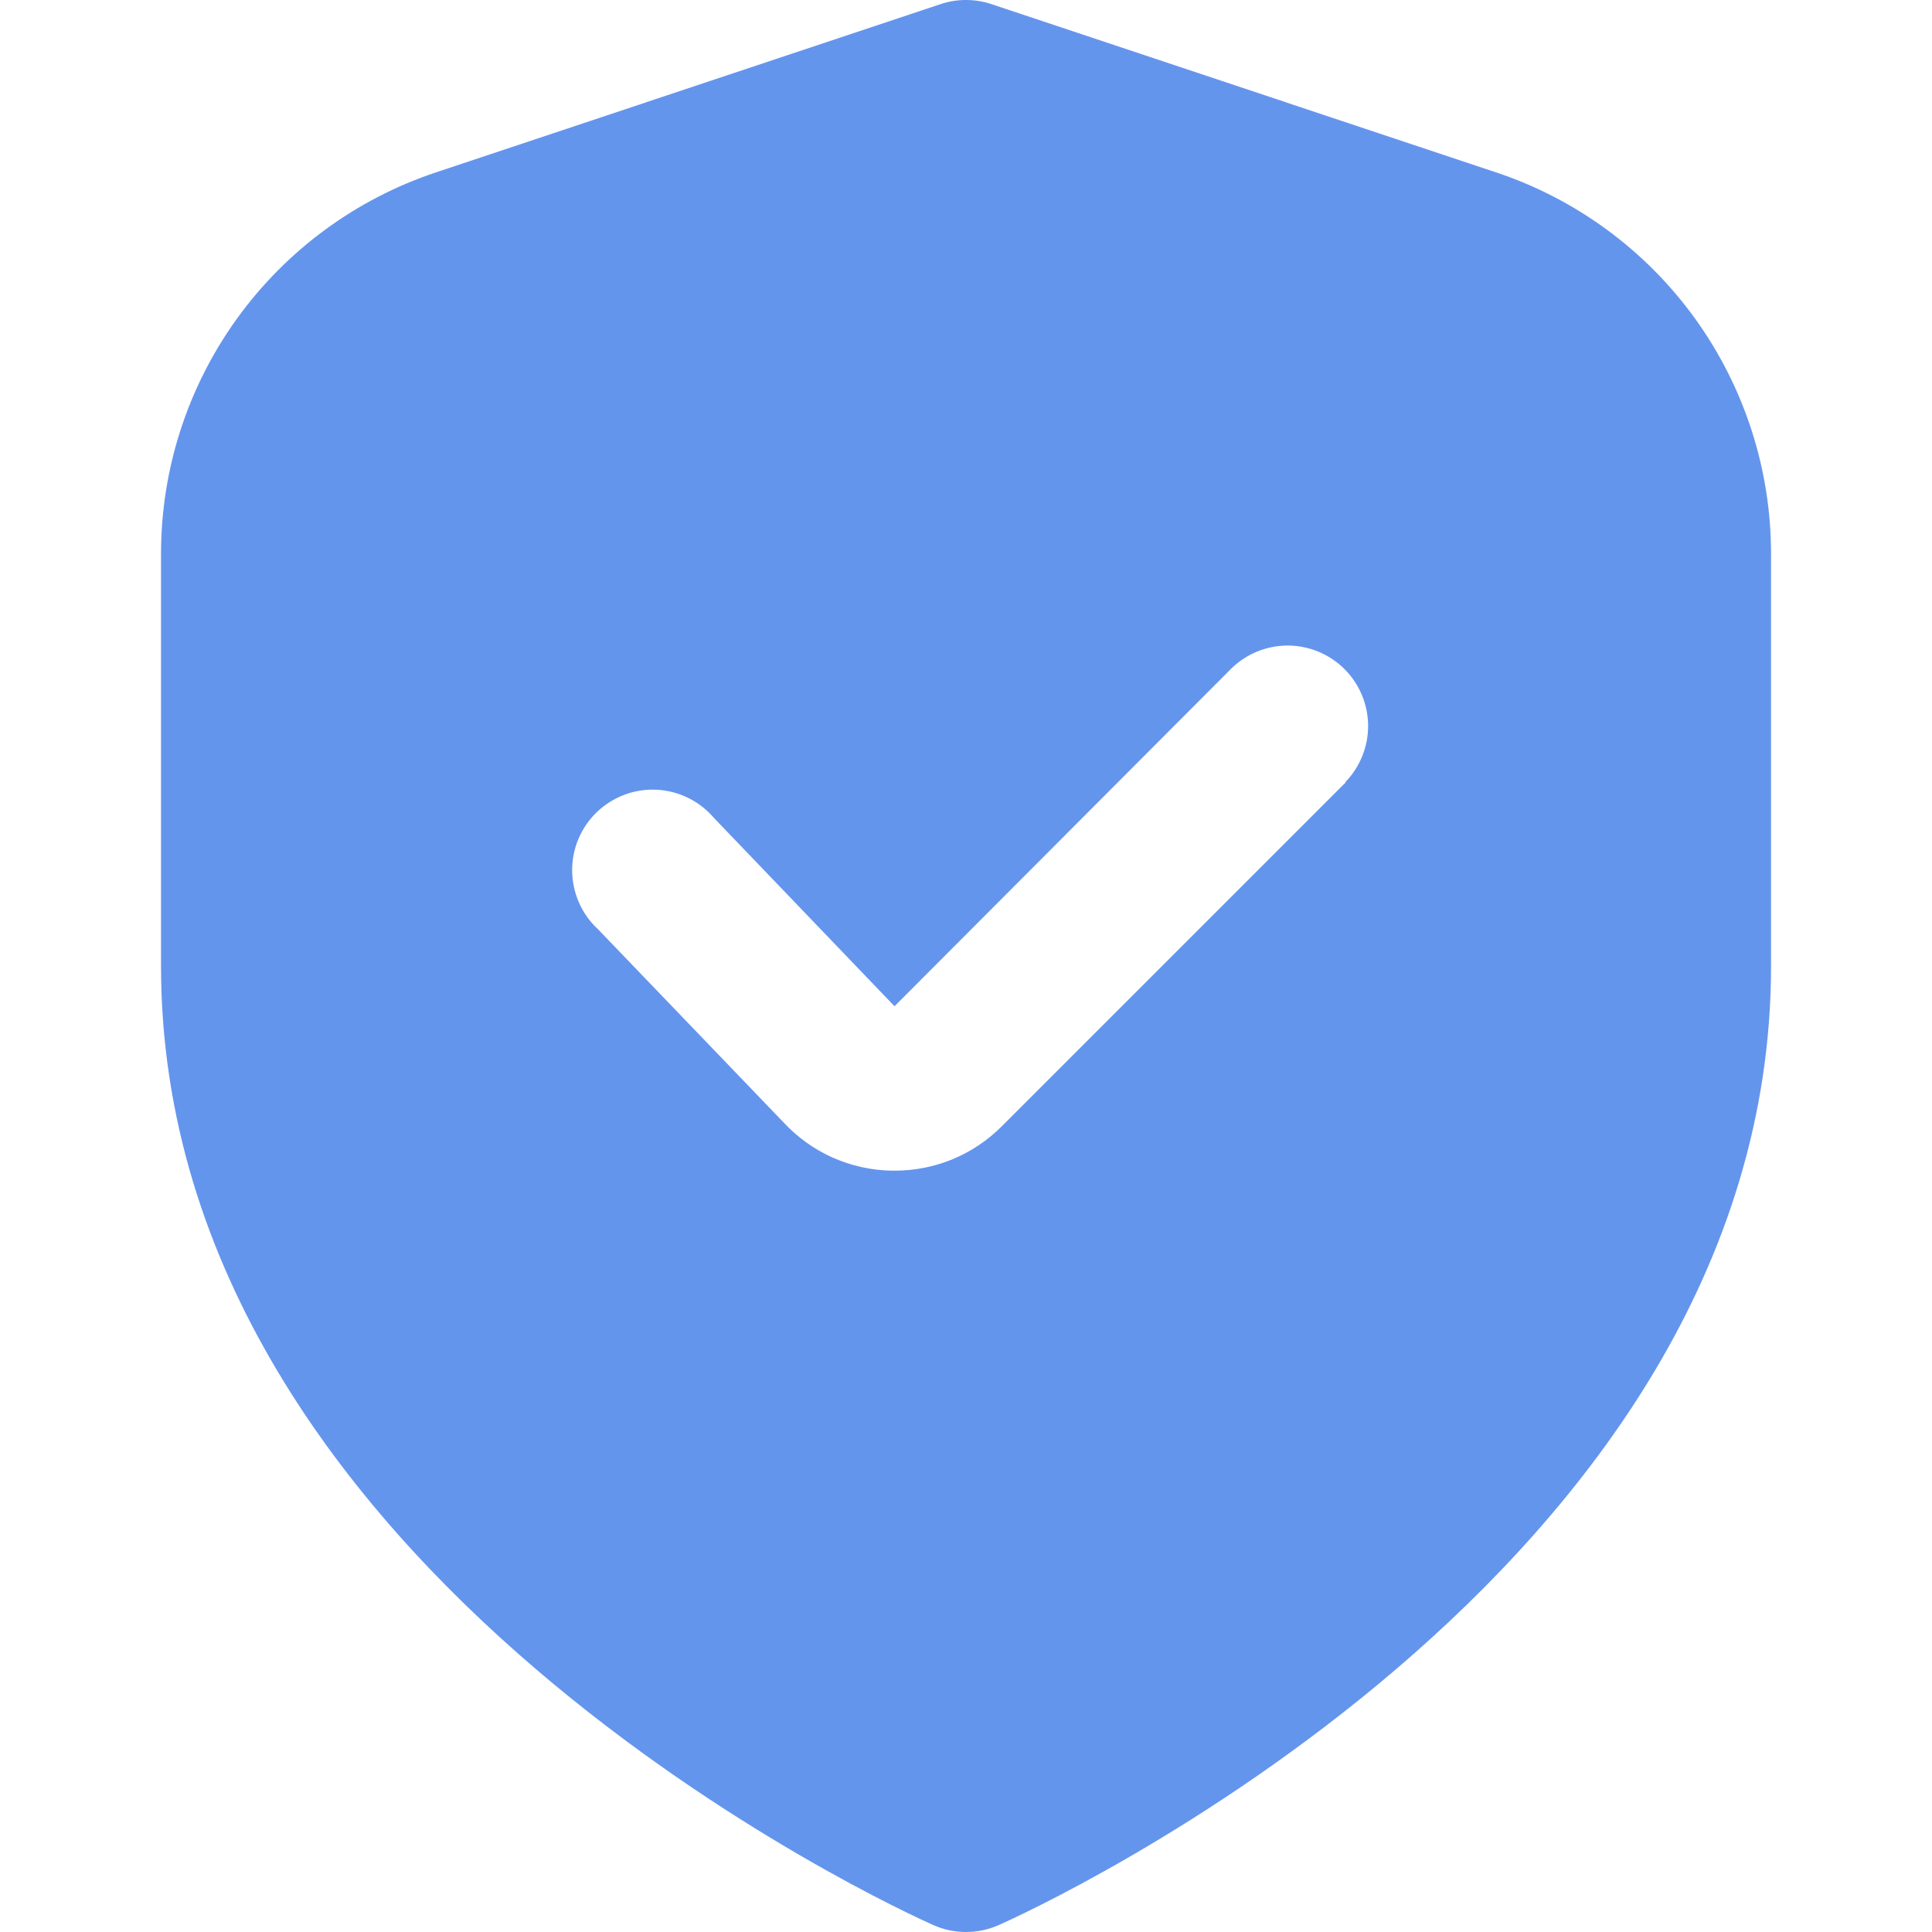 <?xml version="1.0" encoding="UTF-8"?> <svg xmlns="http://www.w3.org/2000/svg" width="29" height="29" viewBox="0 0 29 29" fill="none"><g clip-path="url(#clip0_387_318)"><path d="M22.452 2.586L14.882 0.062C14.634 -0.021 14.366 -0.021 14.118 0.062L6.548 2.586C5.345 2.986 4.298 3.755 3.556 4.784C2.814 5.813 2.416 7.049 2.417 8.317V14.5C2.417 23.639 13.534 28.686 14.01 28.896C14.164 28.965 14.331 29 14.5 29C14.669 29 14.836 28.965 14.991 28.896C15.467 28.686 26.584 23.639 26.584 14.5V8.317C26.585 7.049 26.186 5.813 25.445 4.784C24.703 3.755 23.656 2.986 22.452 2.586ZM20.201 11.742L15.039 16.904C14.828 17.116 14.577 17.285 14.3 17.4C14.023 17.514 13.726 17.573 13.426 17.572H13.386C13.08 17.567 12.779 17.5 12.499 17.376C12.22 17.251 11.969 17.071 11.761 16.847L8.975 13.947C8.854 13.835 8.757 13.7 8.691 13.549C8.625 13.398 8.59 13.236 8.588 13.071C8.587 12.906 8.619 12.743 8.683 12.592C8.747 12.44 8.841 12.303 8.96 12.189C9.079 12.075 9.22 11.987 9.374 11.929C9.528 11.871 9.693 11.846 9.857 11.854C10.021 11.863 10.182 11.904 10.33 11.977C10.478 12.05 10.609 12.152 10.716 12.277L13.427 15.104L18.488 10.03C18.716 9.809 19.021 9.688 19.338 9.69C19.655 9.693 19.958 9.82 20.182 10.044C20.406 10.268 20.533 10.571 20.536 10.888C20.538 11.205 20.416 11.51 20.196 11.738L20.201 11.742Z" fill="#6495ED"></path></g><defs><clipPath id="clip0_387_318"><rect width="29" height="29" fill="white"></rect></clipPath></defs></svg> 